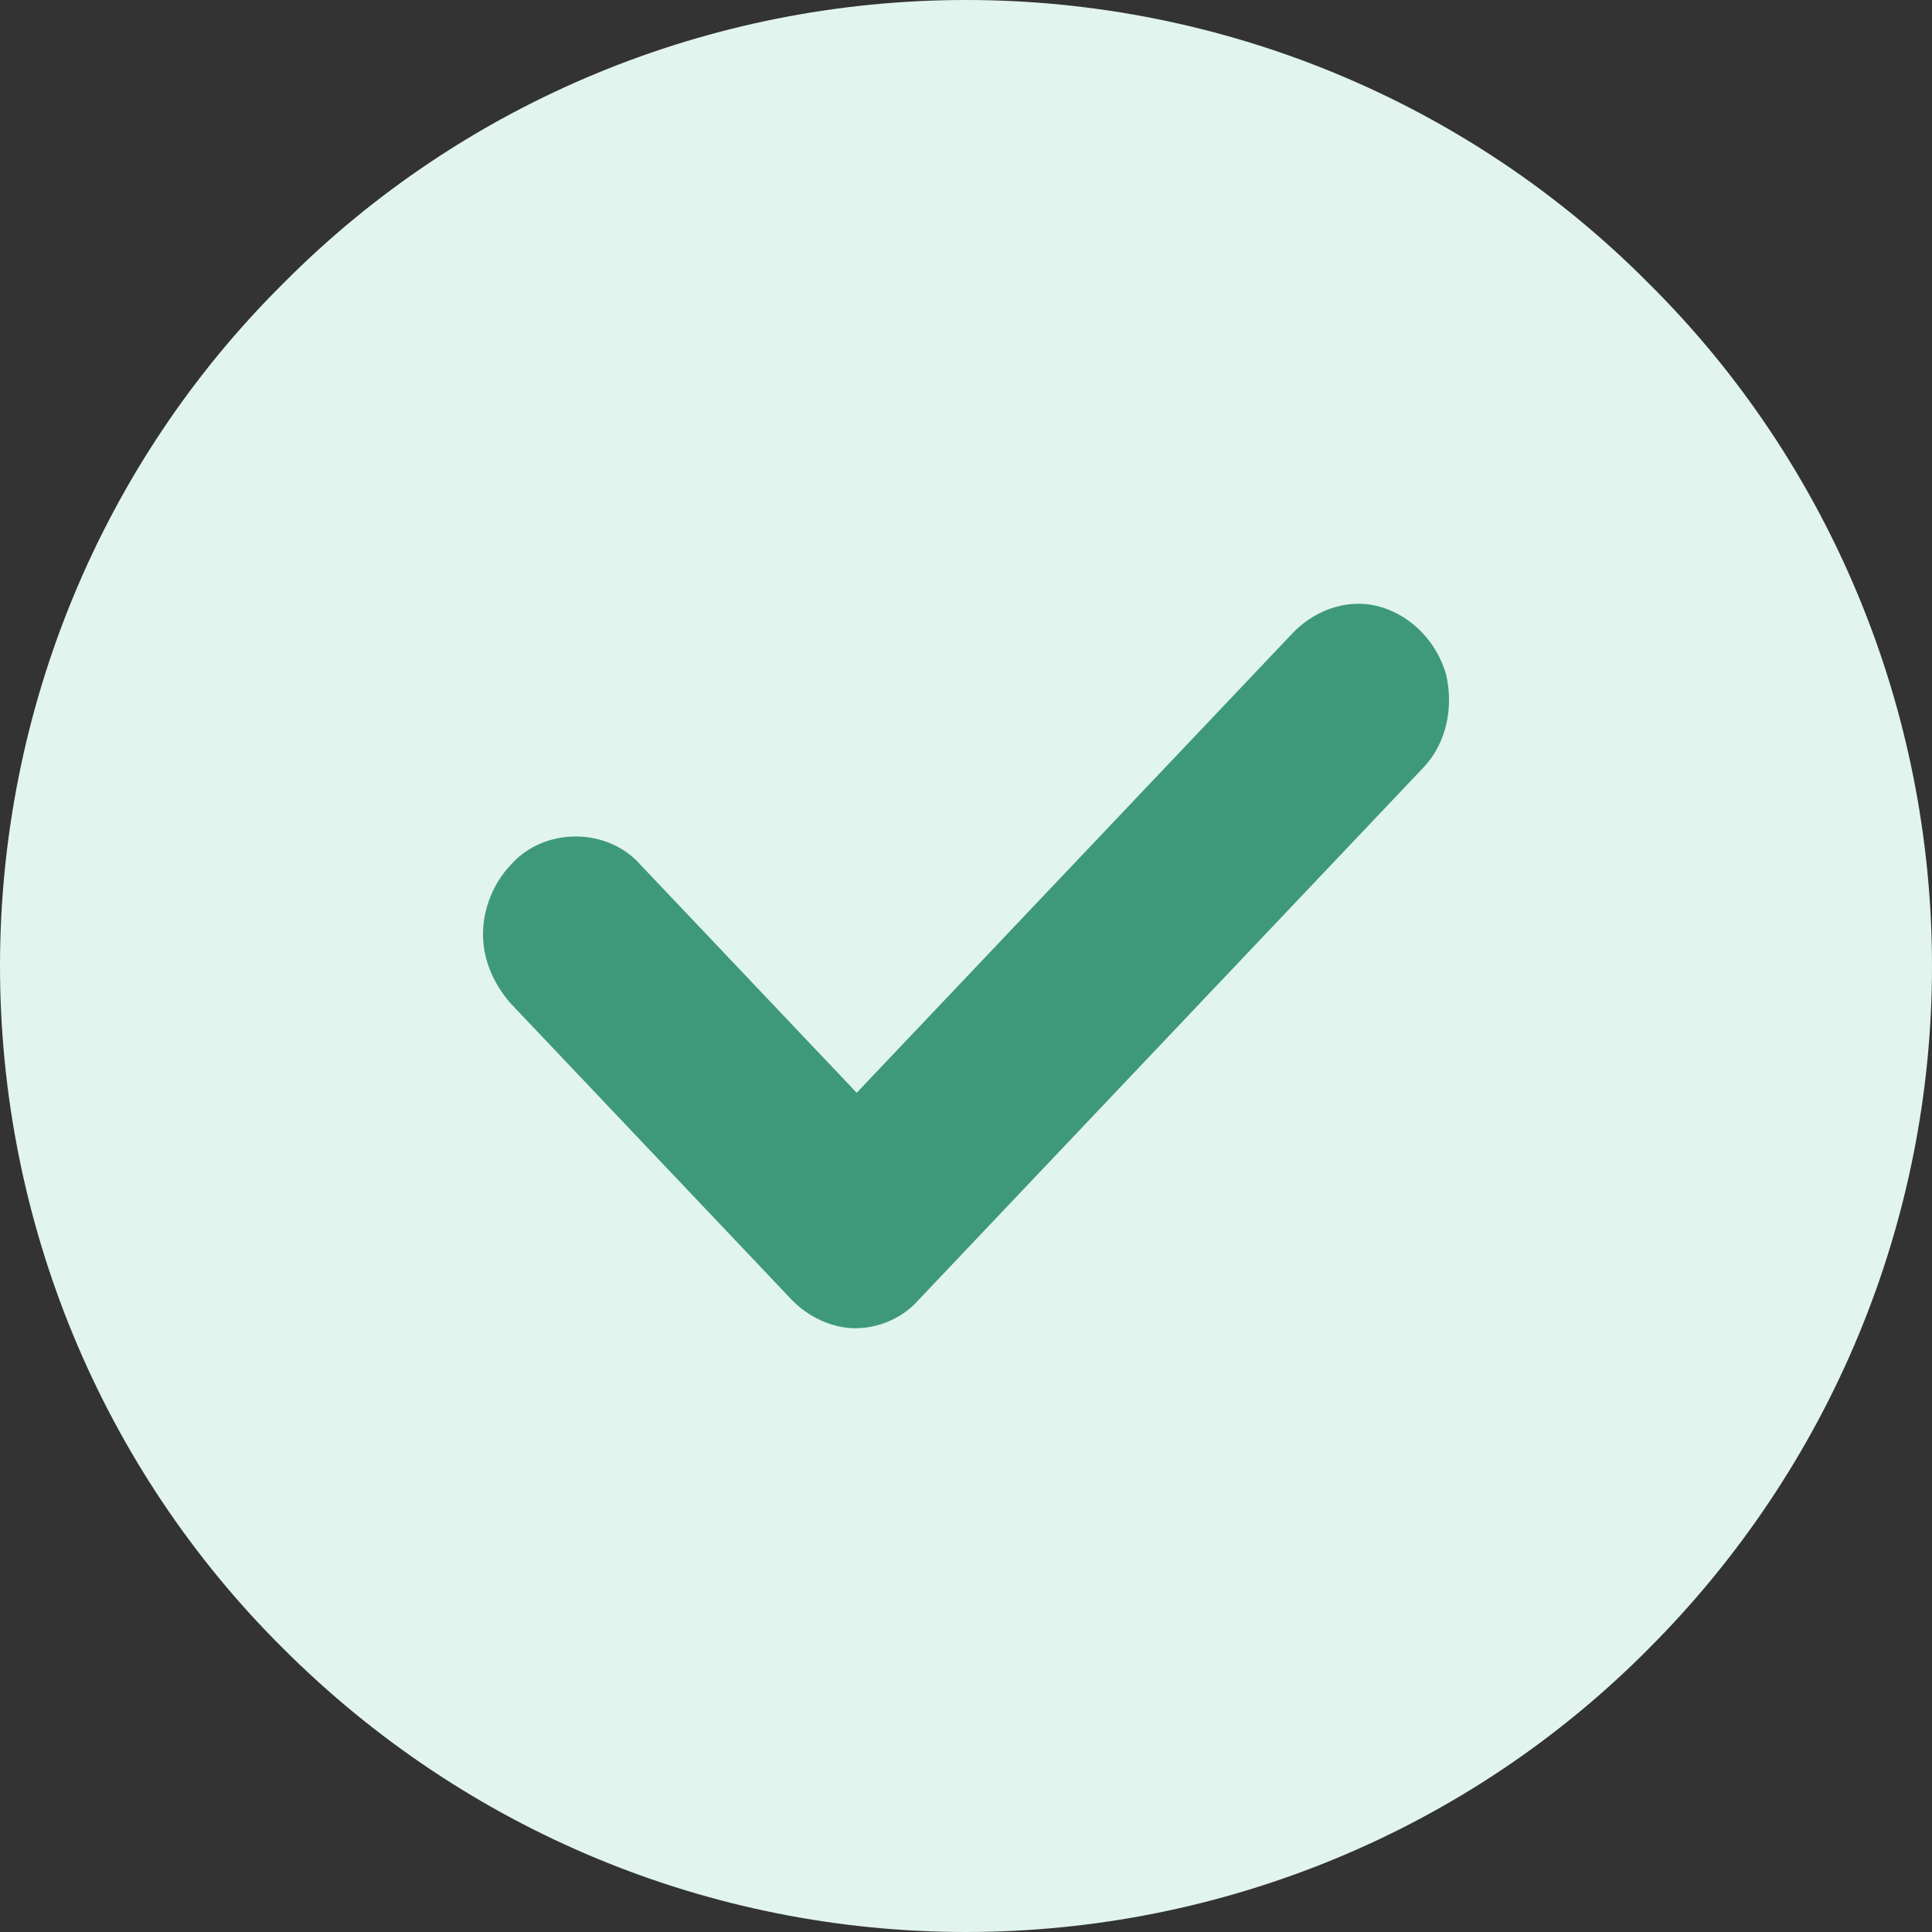 <?xml version="1.0" encoding="iso-8859-1"?>
<!-- Generator: Adobe Illustrator 26.2.1, SVG Export Plug-In . SVG Version: 6.00 Build 0)  -->
<svg version="1.1" id="Calque_1" xmlns="http://www.w3.org/2000/svg" xmlns:xlink="http://www.w3.org/1999/xlink" x="0px" y="0px"
	 viewBox="0 0 26 26" style="enable-background:new 0 0 26 26;" xml:space="preserve">
<rect x="0" y="0" width="26" height="26" fill="#333333" stroke="none"/>
<g>
	<path style="fill:#E1F4ED;" d="M13,0C9.555,0,6.24,1.365,3.813,3.813C1.365,6.24,0,9.555,0,13s1.365,6.76,3.813,9.187
		C6.262,24.635,9.555,26,13,26s6.76-1.365,9.187-3.813C24.635,19.738,26,16.445,26,13s-1.365-6.76-3.813-9.187
		C19.76,1.365,16.445,0,13,0z"/>
	<path style="fill:#3E997A;" d="M17.458,8.455l-5.929,6.251l-2.903-3.061c-0.225-0.259-0.552-0.388-0.879-0.388
		c-0.327,0-0.654,0.129-0.879,0.388C6.643,11.882,6.5,12.227,6.5,12.572s0.143,0.668,0.368,0.927l3.782,3.988
		c0.225,0.237,0.552,0.388,0.859,0.388c0.307,0,0.634-0.129,0.859-0.388l6.787-7.157c0.307-0.323,0.409-0.797,0.307-1.25
		c-0.123-0.431-0.45-0.776-0.859-0.905c-0.409-0.13-0.859,0-1.186,0.323L17.458,8.455z"/>
</g>
</svg>
